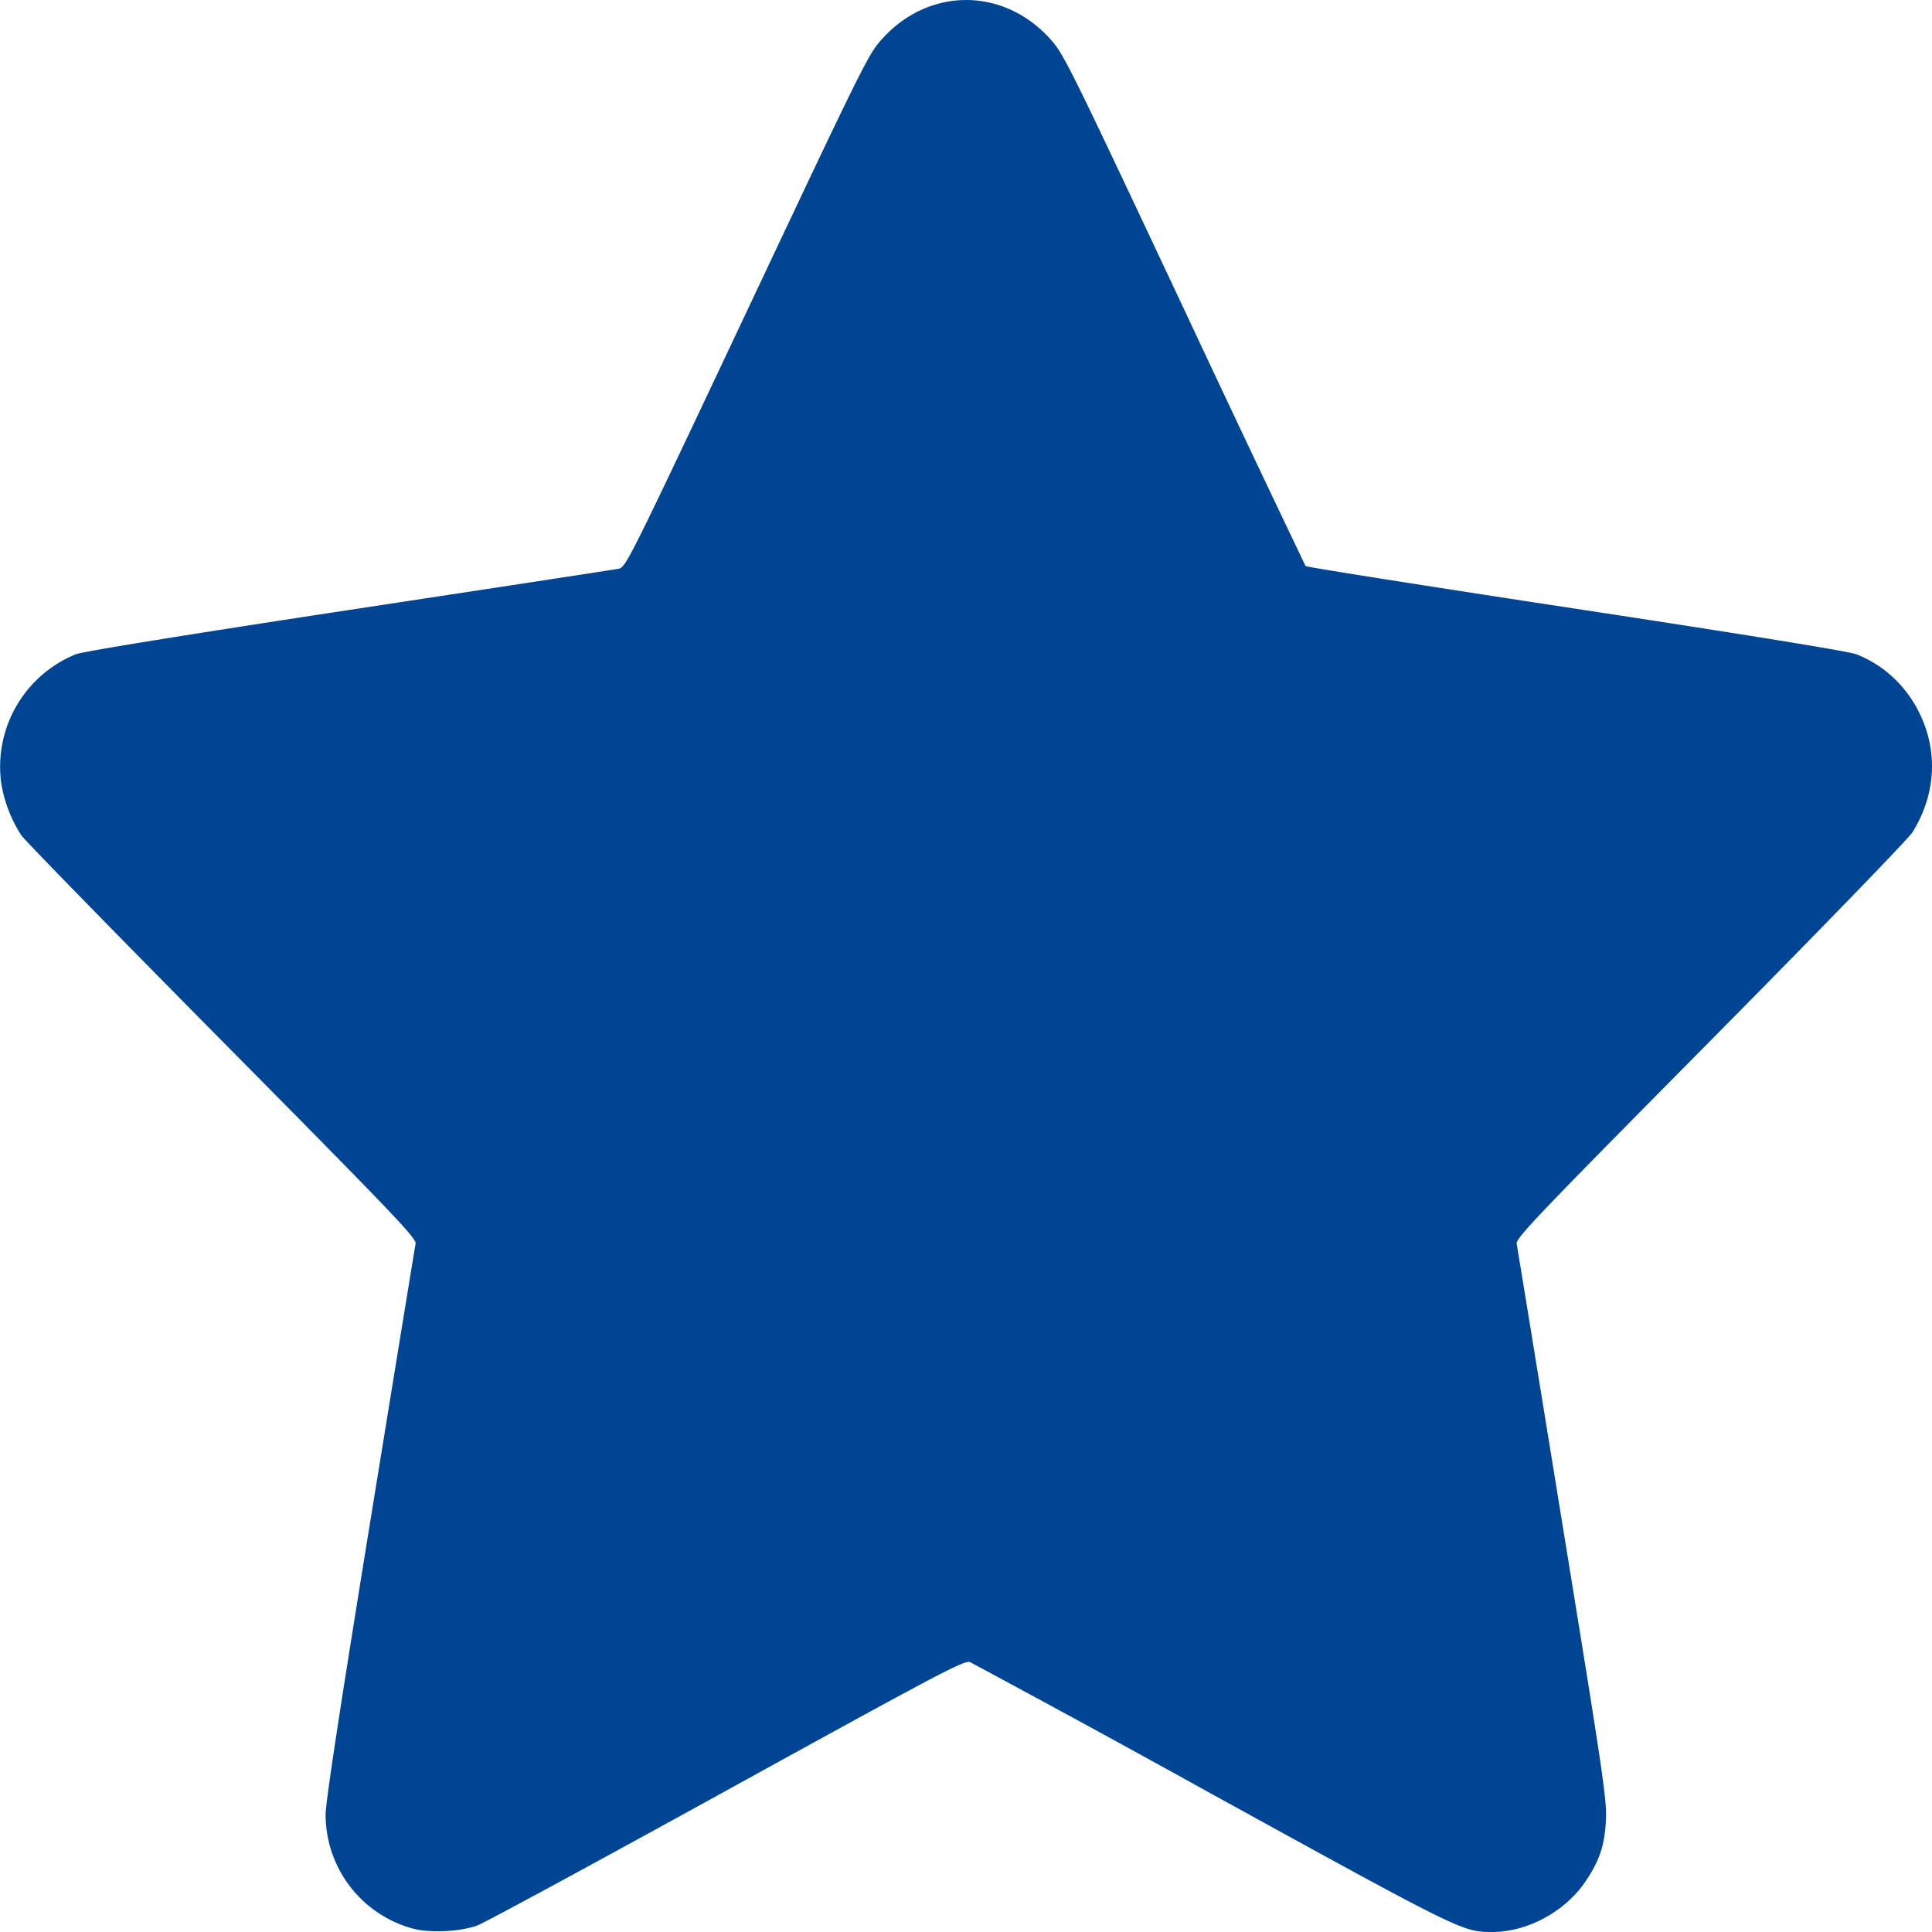 <svg width="30" height="30" xmlns="http://www.w3.org/2000/svg"><!--! Font Awesome Pro 6.1.1 by @fontawesome - https://fontawesome.com License - https://fontawesome.com/license (Commercial License) Copyright 2022 Fonticons, Inc.--><path style="fill:#004594;fill-opacity:1;stroke-width:.037" d="M6.4 29.944a1.836 1.836 0 0 1-1.344-1.765c0-.192.219-1.63.689-4.526.379-2.334.698-4.287.708-4.34.016-.084-.3-.416-3.004-3.148C1.787 14.485.385 13.05.333 12.973a2.095 2.095 0 0 1-.314-.814 1.886 1.886 0 0 1 1.156-1.999c.114-.044 1.666-.296 4.25-.689 2.238-.34 4.12-.627 4.182-.64.11-.02.157-.113 1.993-4.004C13.437.933 13.485.837 13.706.595c.724-.793 1.868-.793 2.592 0 .22.242.266.333 2.088 4.207a539.15 539.15 0 0 0 1.887 3.988c.013.015 1.902.314 4.198.663 2.672.407 4.24.661 4.356.707.438.171.796.514.998.955.272.59.225 1.24-.128 1.808-.064.102-1.436 1.518-3.139 3.239-2.704 2.732-3.024 3.067-3.007 3.152.01.052.33 2.011.71 4.354.634 3.894.692 4.288.676 4.595-.02.391-.1.634-.322.958-.316.466-.902.78-1.448.779-.456-.001-.479-.013-4.336-2.135a321.582 321.582 0 0 0-3.768-2.056c-.088-.033-.457.162-3.775 1.99-2.022 1.115-3.767 2.06-3.877 2.1-.266.098-.754.12-1.01.045z"/></svg>